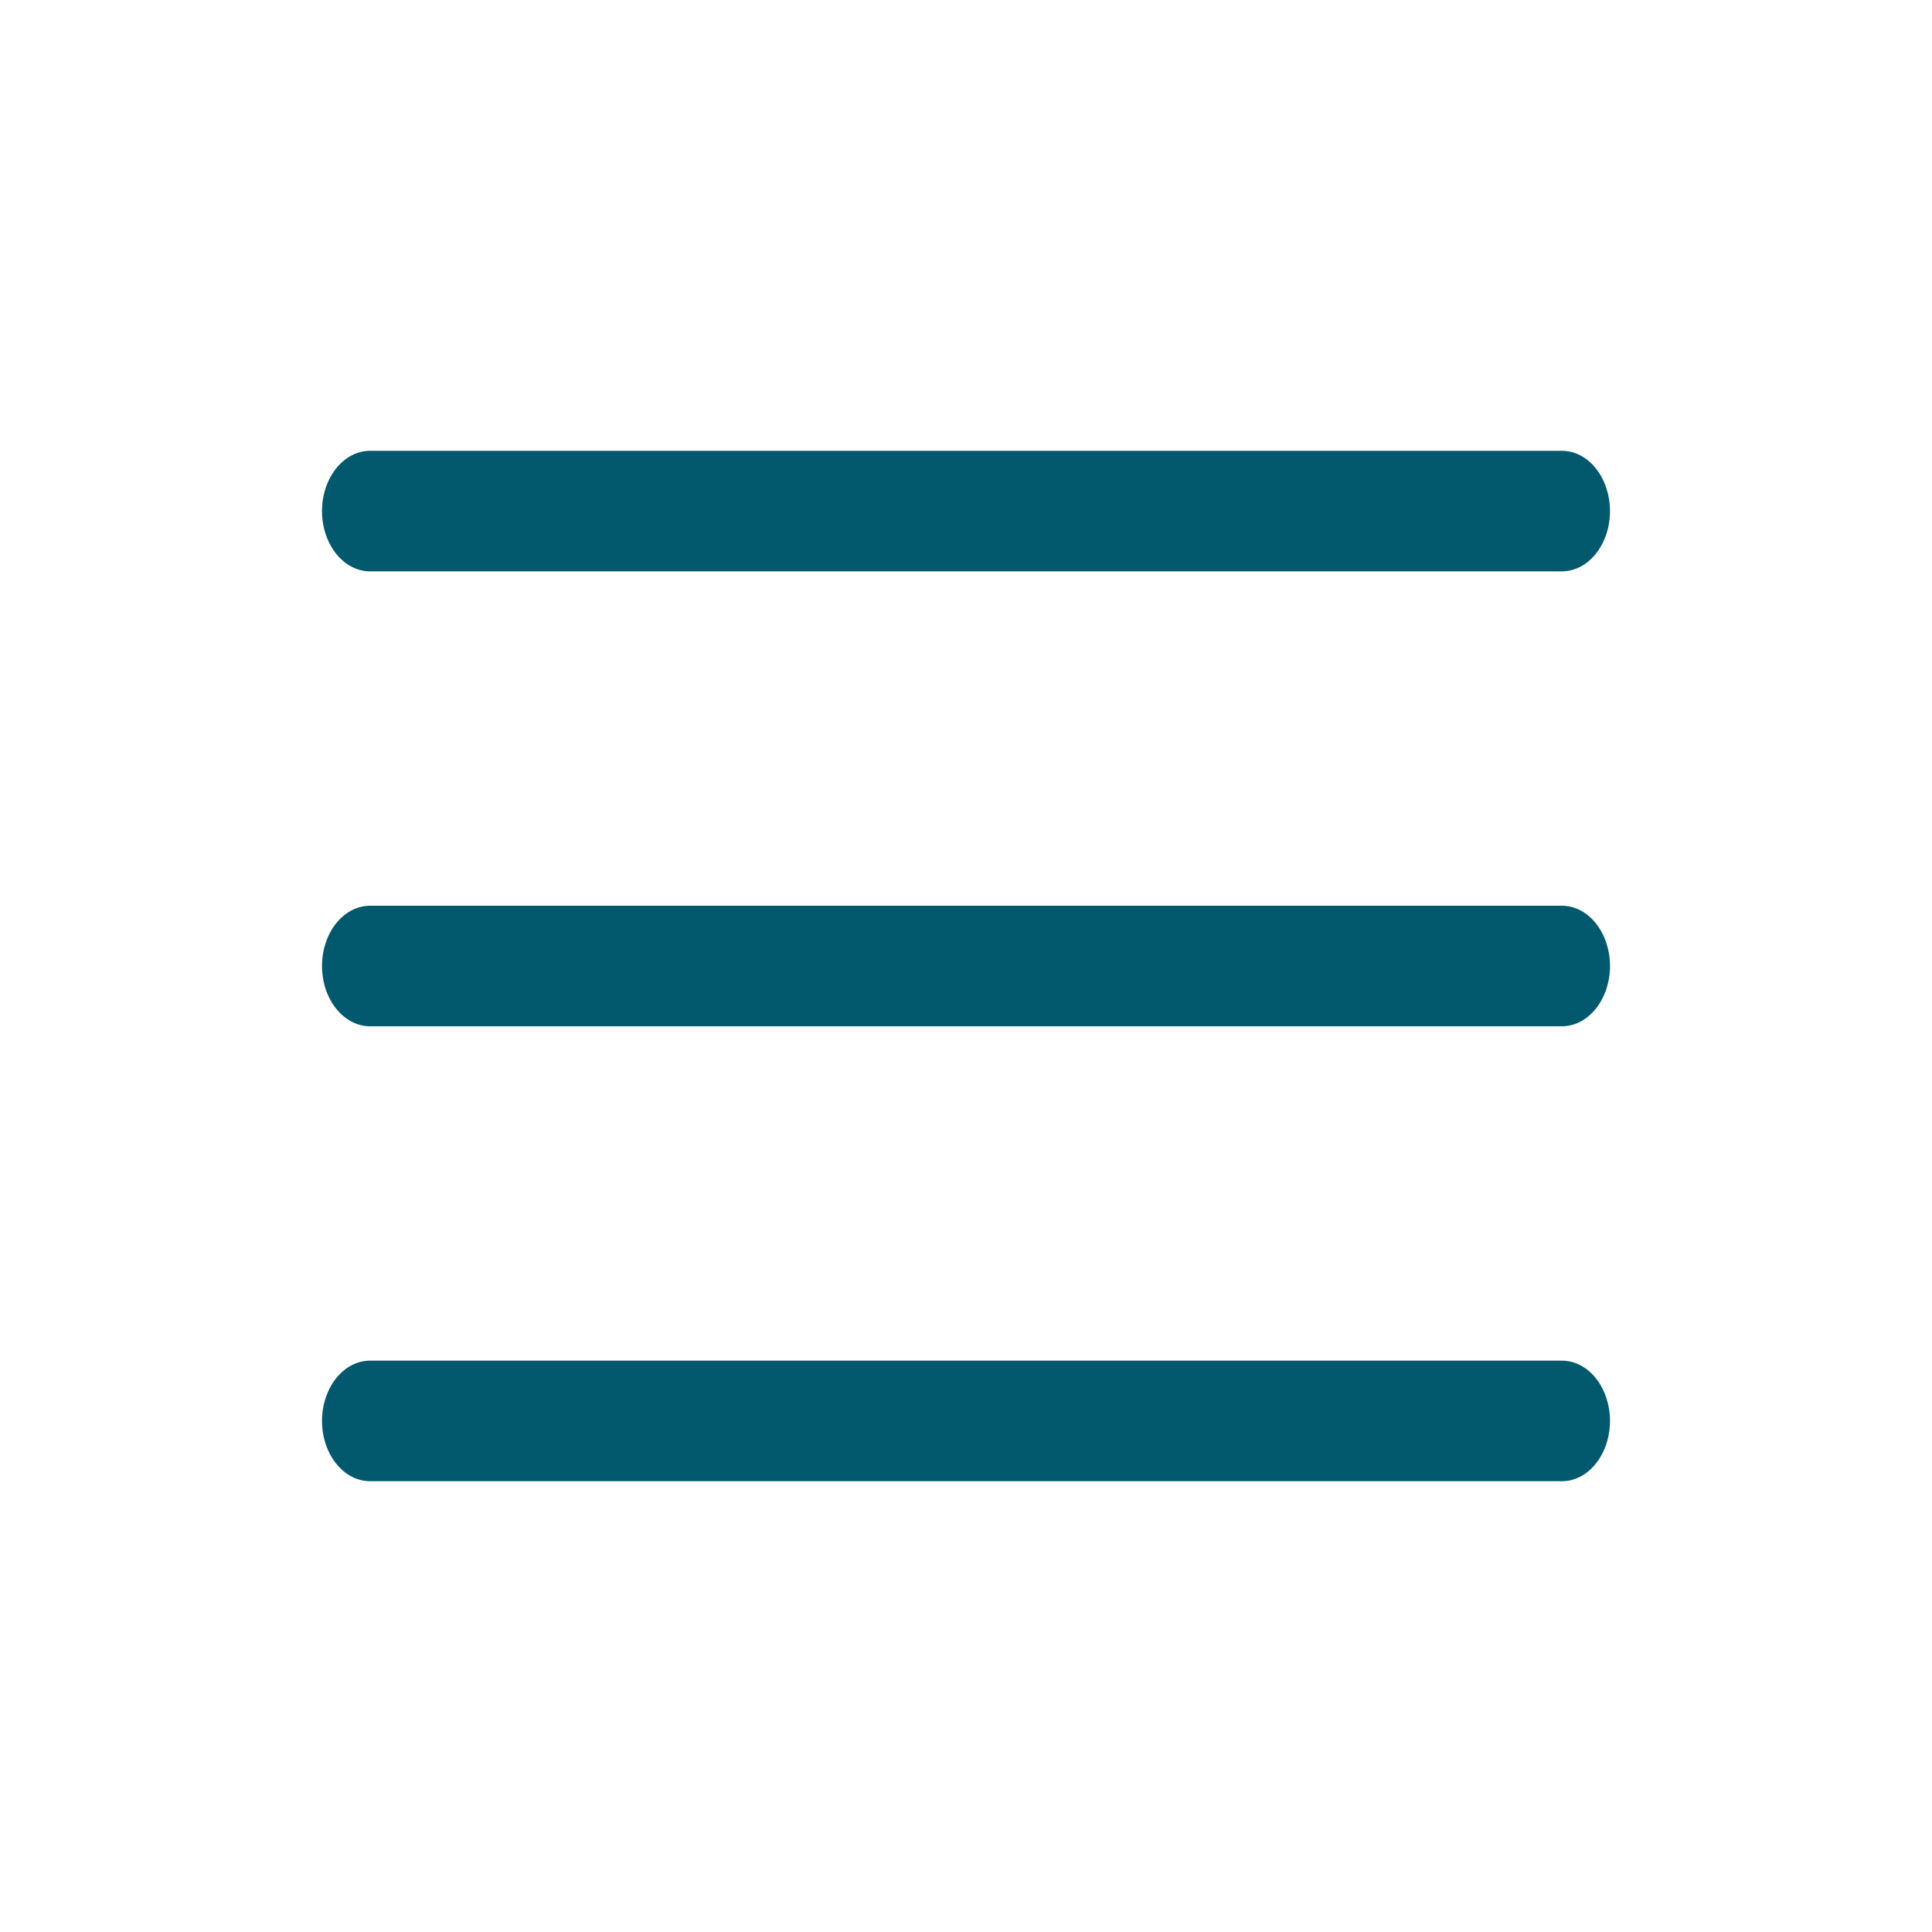 <svg width="30" height="30" viewBox="0 0 30 30" fill="none" xmlns="http://www.w3.org/2000/svg">
<path fill-rule="evenodd" clip-rule="evenodd" d="M24.254 8.872H5.746C5.548 8.872 5.359 8.773 5.219 8.598C5.079 8.422 5 8.184 5 7.936C5 7.688 5.079 7.45 5.219 7.274C5.359 7.099 5.548 7 5.746 7H24.254C24.452 7 24.642 7.099 24.781 7.274C24.921 7.45 25 7.688 25 7.936C25 8.184 24.921 8.422 24.781 8.598C24.642 8.773 24.452 8.872 24.254 8.872ZM24.254 15.936H5.746C5.548 15.936 5.359 15.837 5.219 15.662C5.079 15.486 5 15.248 5 15C5 14.752 5.079 14.514 5.219 14.338C5.359 14.163 5.548 14.064 5.746 14.064H24.254C24.452 14.064 24.642 14.163 24.781 14.338C24.921 14.514 25 14.752 25 15C25 15.248 24.921 15.486 24.781 15.662C24.642 15.837 24.452 15.936 24.254 15.936ZM5.746 23H24.254C24.452 23 24.642 22.901 24.781 22.726C24.921 22.55 25 22.312 25 22.064C25 21.816 24.921 21.578 24.781 21.402C24.642 21.227 24.452 21.128 24.254 21.128H5.746C5.548 21.128 5.359 21.227 5.219 21.402C5.079 21.578 5 21.816 5 22.064C5 22.312 5.079 22.55 5.219 22.726C5.359 22.901 5.548 23 5.746 23Z" fill="#02596E"/>
</svg>
